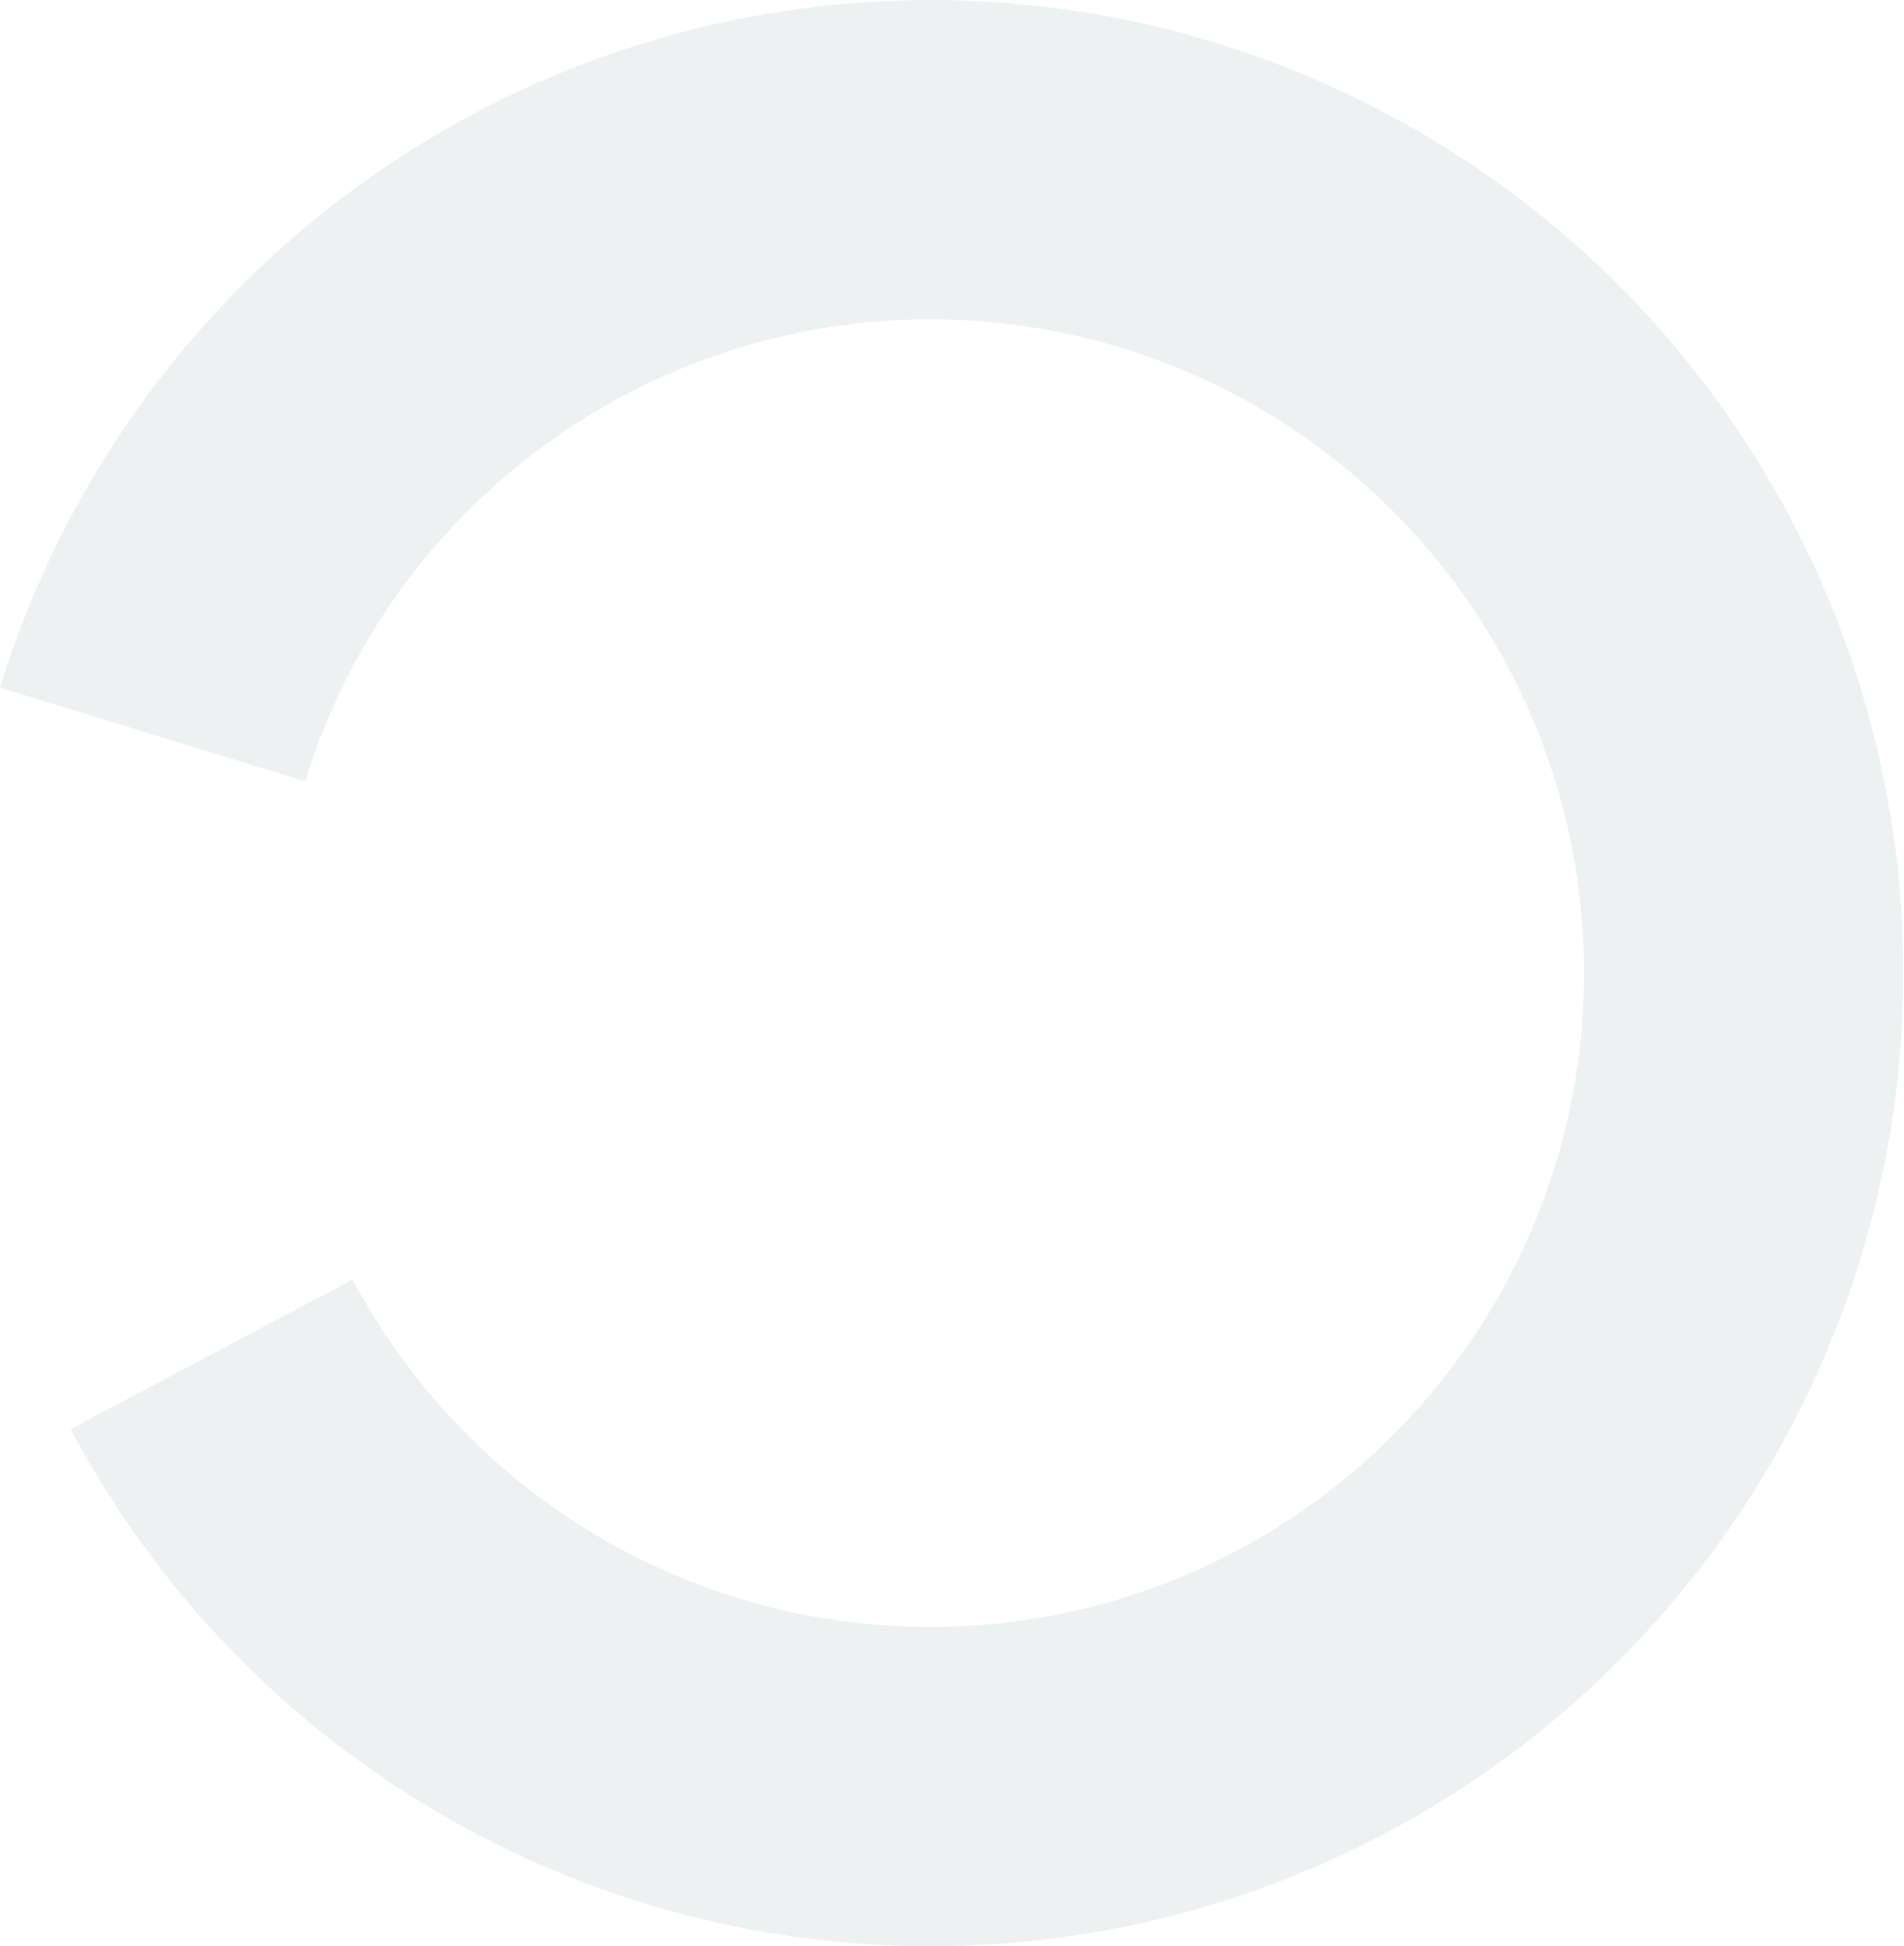 <svg xmlns="http://www.w3.org/2000/svg" width="587" height="600" viewBox="0 0 587 600" fill="none"><path opacity="0.07" d="M21.763 440.559C54.282 501.876 107.055 550.02 171.092 576.79C235.128 603.559 306.466 607.296 372.949 587.364C439.432 567.433 496.947 525.065 535.695 467.482C574.443 409.898 592.025 340.66 585.447 271.566C578.868 202.472 548.536 137.796 499.618 88.559C450.7 39.322 386.223 8.57 317.173 1.542C248.123 -5.485 178.773 11.647 120.938 50.019C63.104 88.391 20.363 145.63 -1.2468e-05 211.982L94.101 240.862C107.783 196.281 136.5 157.823 175.359 132.041C214.217 106.259 260.813 94.748 307.207 99.47C353.6 104.191 396.922 124.854 429.789 157.936C462.657 191.017 483.037 234.472 487.457 280.896C491.877 327.319 480.063 373.839 454.029 412.529C427.995 451.219 389.351 479.685 344.682 493.077C300.012 506.469 252.082 503.958 209.056 485.972C166.031 467.986 130.573 435.638 108.724 394.44L21.763 440.559Z" fill="#092B47"></path></svg>
